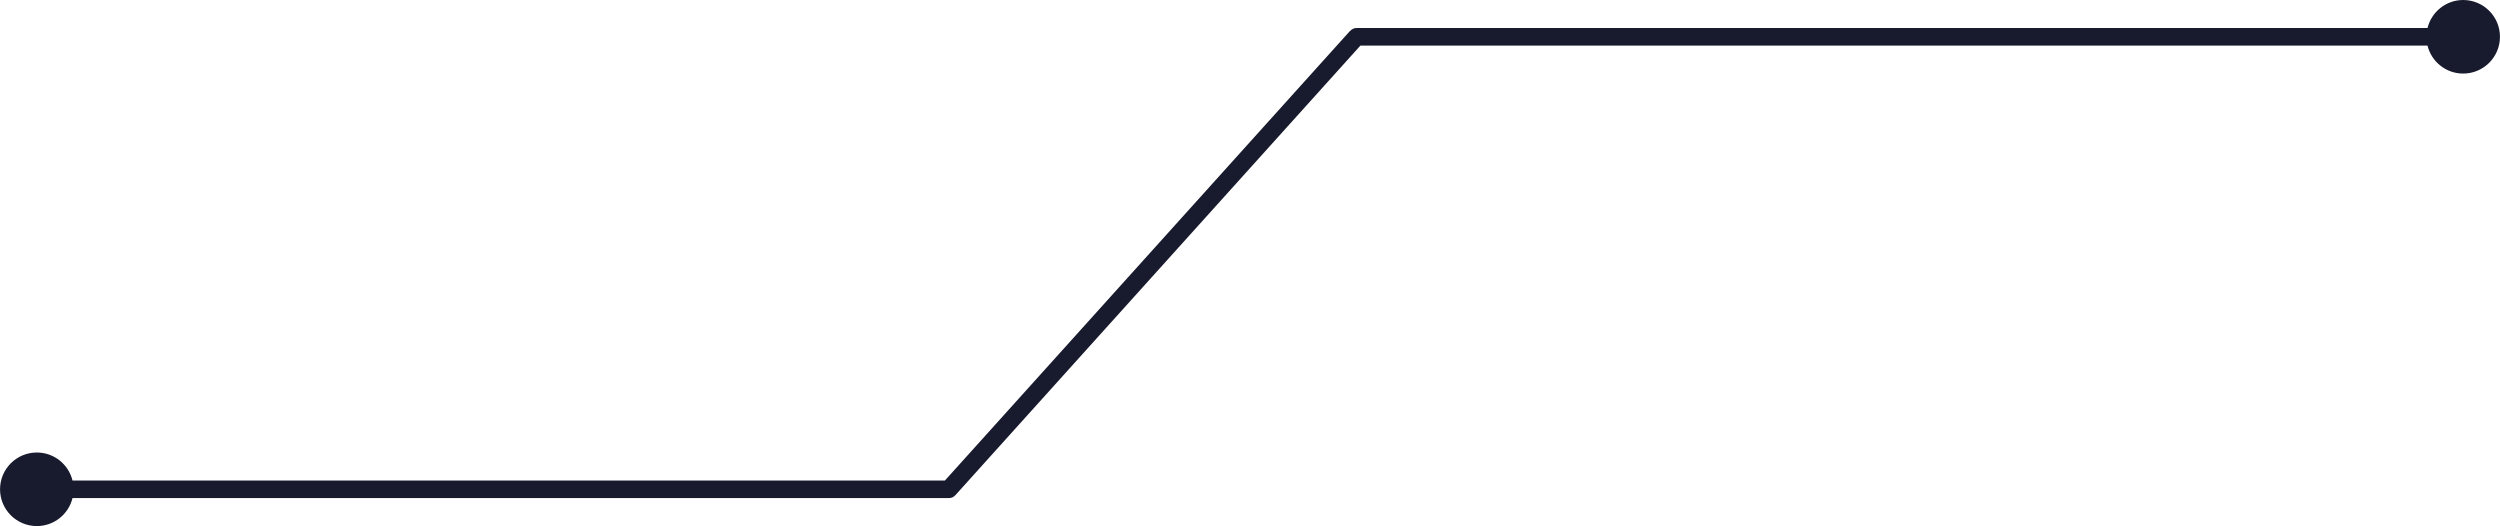 <svg xmlns="http://www.w3.org/2000/svg" id="Layer_2" viewBox="0 0 568.88 119.72"><defs><style>.cls-1{fill:#181a2d;}</style></defs><g id="Layer_1-2"><path class="cls-1" d="M560.51,0c-3.93,0-7.23,2.72-8.12,6.37h-243.67c-.57,0-1.08,.24-1.44,.62-.06,.06-.13,.11-.19,.17l-92.07,102.18H16.5c-.9-3.66-4.19-6.37-8.12-6.37-4.63,0-8.37,3.75-8.37,8.37s3.75,8.37,8.37,8.37c3.93,0,7.23-2.72,8.12-6.37H215.9c.14,0,.28-.01,.41-.04,0,0,.02,0,.02,0,.12-.03,.25-.06,.36-.11,.04-.02,.07-.04,.11-.06,.08-.04,.17-.09,.24-.14,.04-.03,.08-.06,.11-.09,.07-.06,.14-.11,.2-.18,.01-.01,.03-.02,.04-.03L309.57,10.37h242.81c.9,3.66,4.19,6.37,8.12,6.37,4.63,0,8.37-3.75,8.37-8.37s-3.75-8.37-8.37-8.37Z"></path></g></svg>